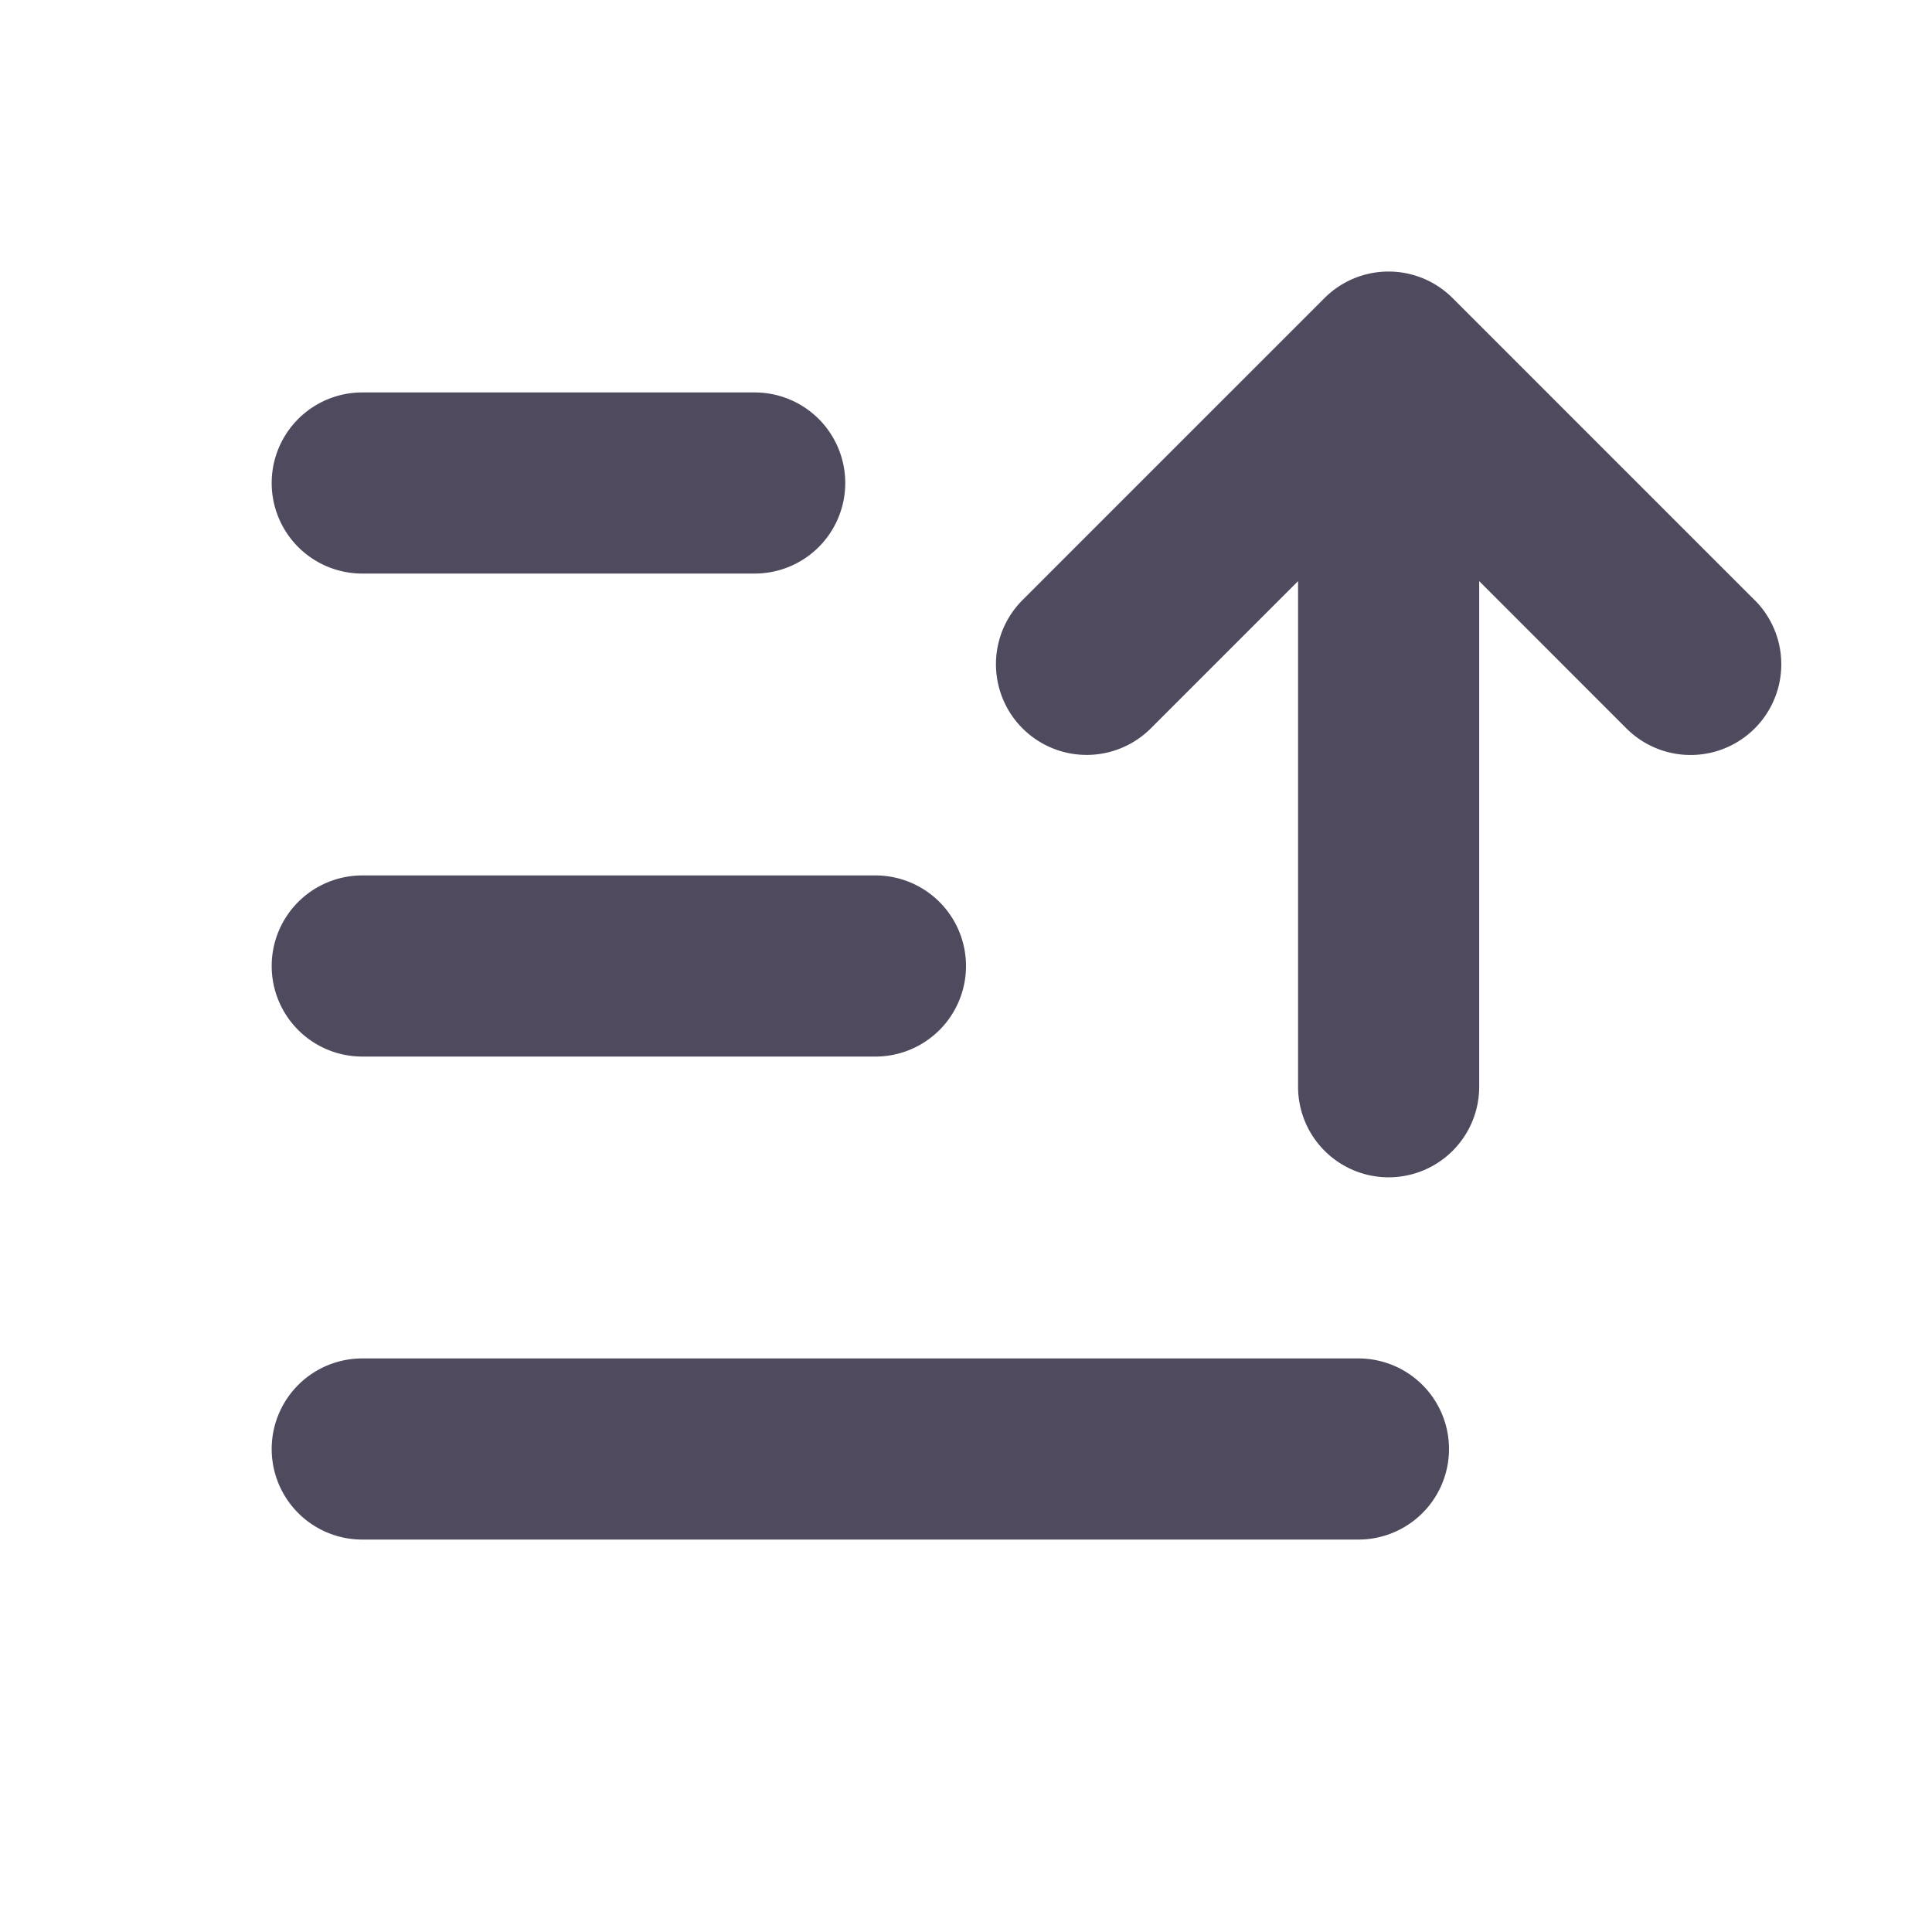 <svg xmlns="http://www.w3.org/2000/svg" width="64" height="64" fill="#504a5e" viewBox="0 0 256 256"><path d="M36,128a12,12,0,0,1,12-12h68a12,12,0,0,1,0,24H48A12,12,0,0,1,36,128ZM48,76h52a12,12,0,0,0,0-24H48a12,12,0,0,0,0,24ZM180,180H48a12,12,0,0,0,0,24H180a12,12,0,0,0,0-24ZM232.49,79.51l-40-40a12,12,0,0,0-17,0l-40,40a12,12,0,0,0,17,17L172,77v67a12,12,0,0,0,24,0V77l19.51,19.52a12,12,0,0,0,17-17Z"></path></svg>